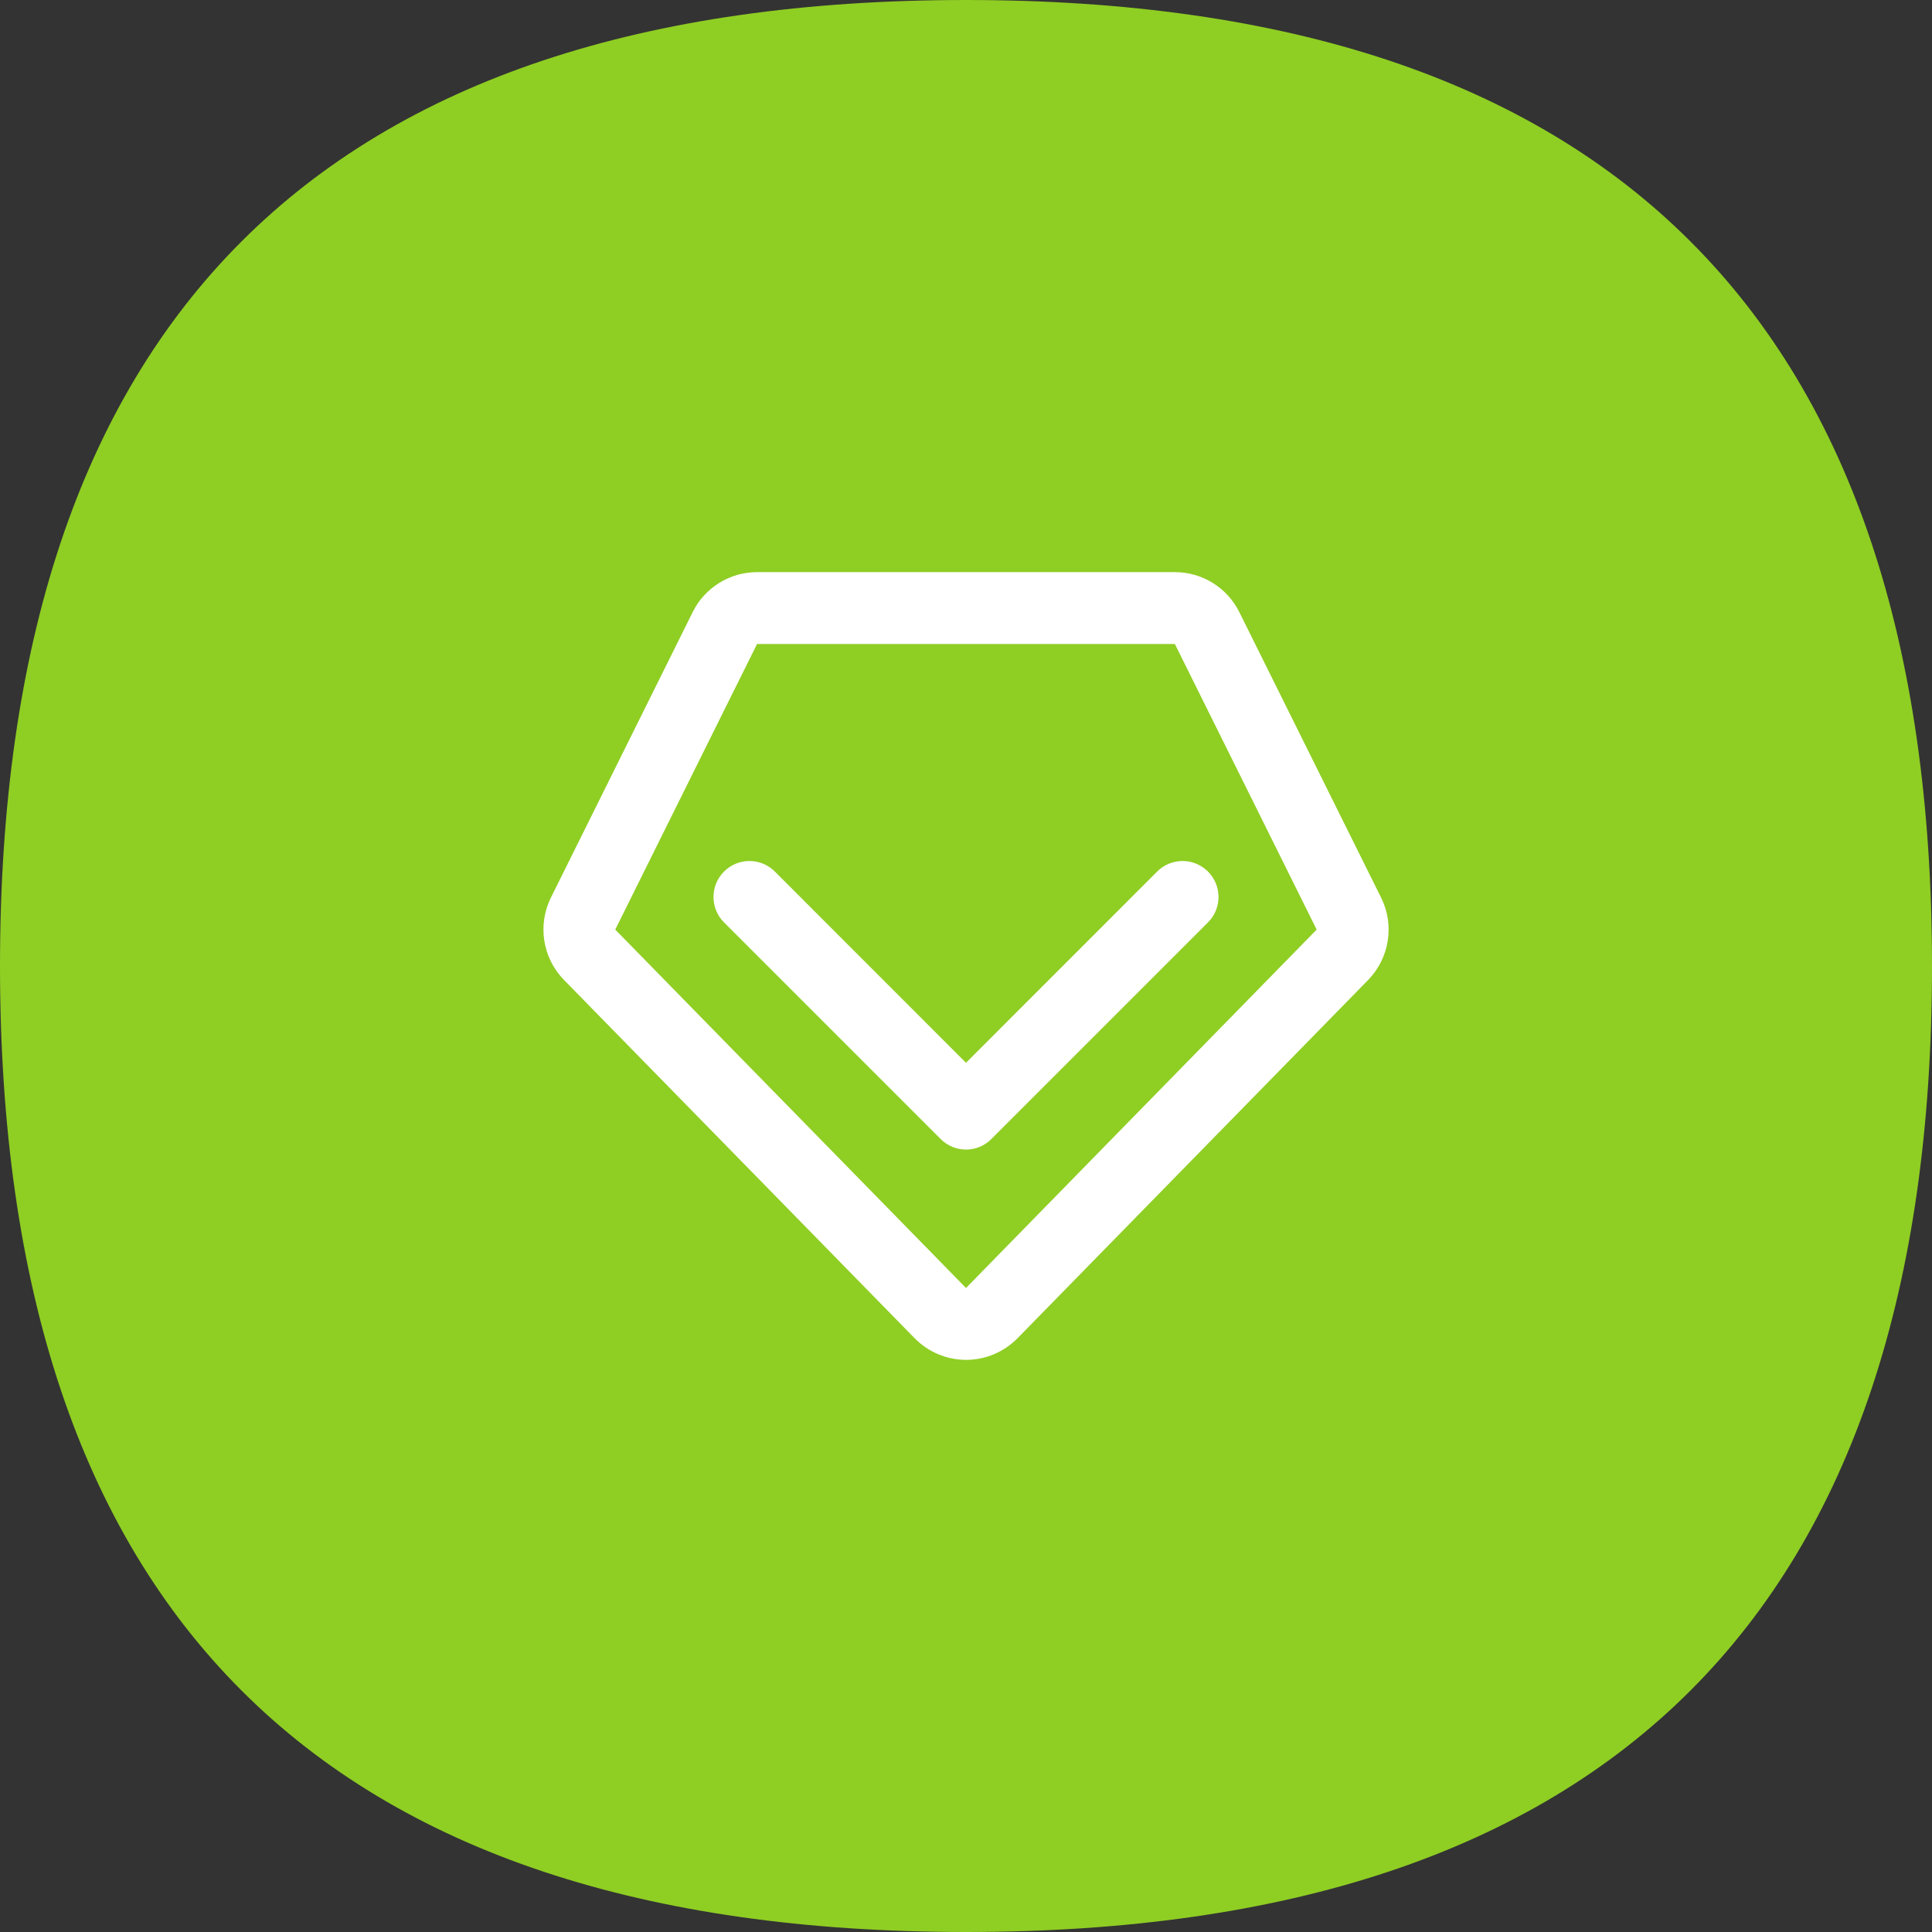 <?xml version="1.0" encoding="UTF-8"?>
<svg width="44px" height="44px" viewBox="0 0 44 44" version="1.1" xmlns="http://www.w3.org/2000/svg" xmlns:xlink="http://www.w3.org/1999/xlink">
    <rect x="0" y="0" width="44" height="44" fill="#333333" stroke="none"/>
    <!-- Generator: Sketch 52.1 (67048) - http://www.bohemiancoding.com/sketch -->
    <title>对号备份</title>
    <desc>Created with Sketch.</desc>
    <g id="Page-1" stroke="none" stroke-width="1" fill="none" fill-rule="evenodd">
        <g id="首页" transform="translate(-207, -6085)">
            <g id="分组-17" transform="translate(207, 6077)">
                <g id="分组-16">
                    <g id="对号备份" transform="translate(0, 8)">
                        <g id="分组">
                            <path d="M22,0 C36.667,0 44,7.333 44,22 C44,36.667 36.667,44 22,44 C7.333,44 0,36.667 0,22 C0,7.333 7.333,0 22,0 Z" id="路径" fill="#8FCE23"></path>
                            <g id="经验" transform="translate(12, 13)" fill="#FFFFFF" fill-rule="nonzero">
                                <path d="M10,11.204 L5.647,6.849 C5.327,6.529 4.809,6.529 4.489,6.849 C4.169,7.17 4.169,7.687 4.489,8.007 L9.422,12.94 C9.581,13.099 9.792,13.181 10,13.181 C10.208,13.181 10.419,13.101 10.578,12.94 L15.511,8.007 C15.831,7.687 15.831,7.17 15.511,6.849 C15.191,6.529 14.673,6.529 14.353,6.849 L10,11.204 Z M19.453,7.442 L16.224,0.939 C15.947,0.383 15.38,0.03 14.759,0.03 L5.241,0.03 C4.62,0.03 4.051,0.383 3.776,0.939 L0.547,7.442 C0.238,8.065 0.356,8.817 0.843,9.316 L8.831,17.478 C9.138,17.791 9.562,17.97 10.002,17.97 C10.443,17.97 10.864,17.791 11.173,17.478 L19.161,9.316 C19.644,8.817 19.765,8.065 19.453,7.442 Z M10,16.333 L2.012,8.171 L5.241,1.667 L14.757,1.667 L17.986,8.171 L10,16.333 Z" id="形状"></path>
                            </g>
                        </g>
                    </g>
                </g>
            </g>
        </g>
    </g>
</svg>